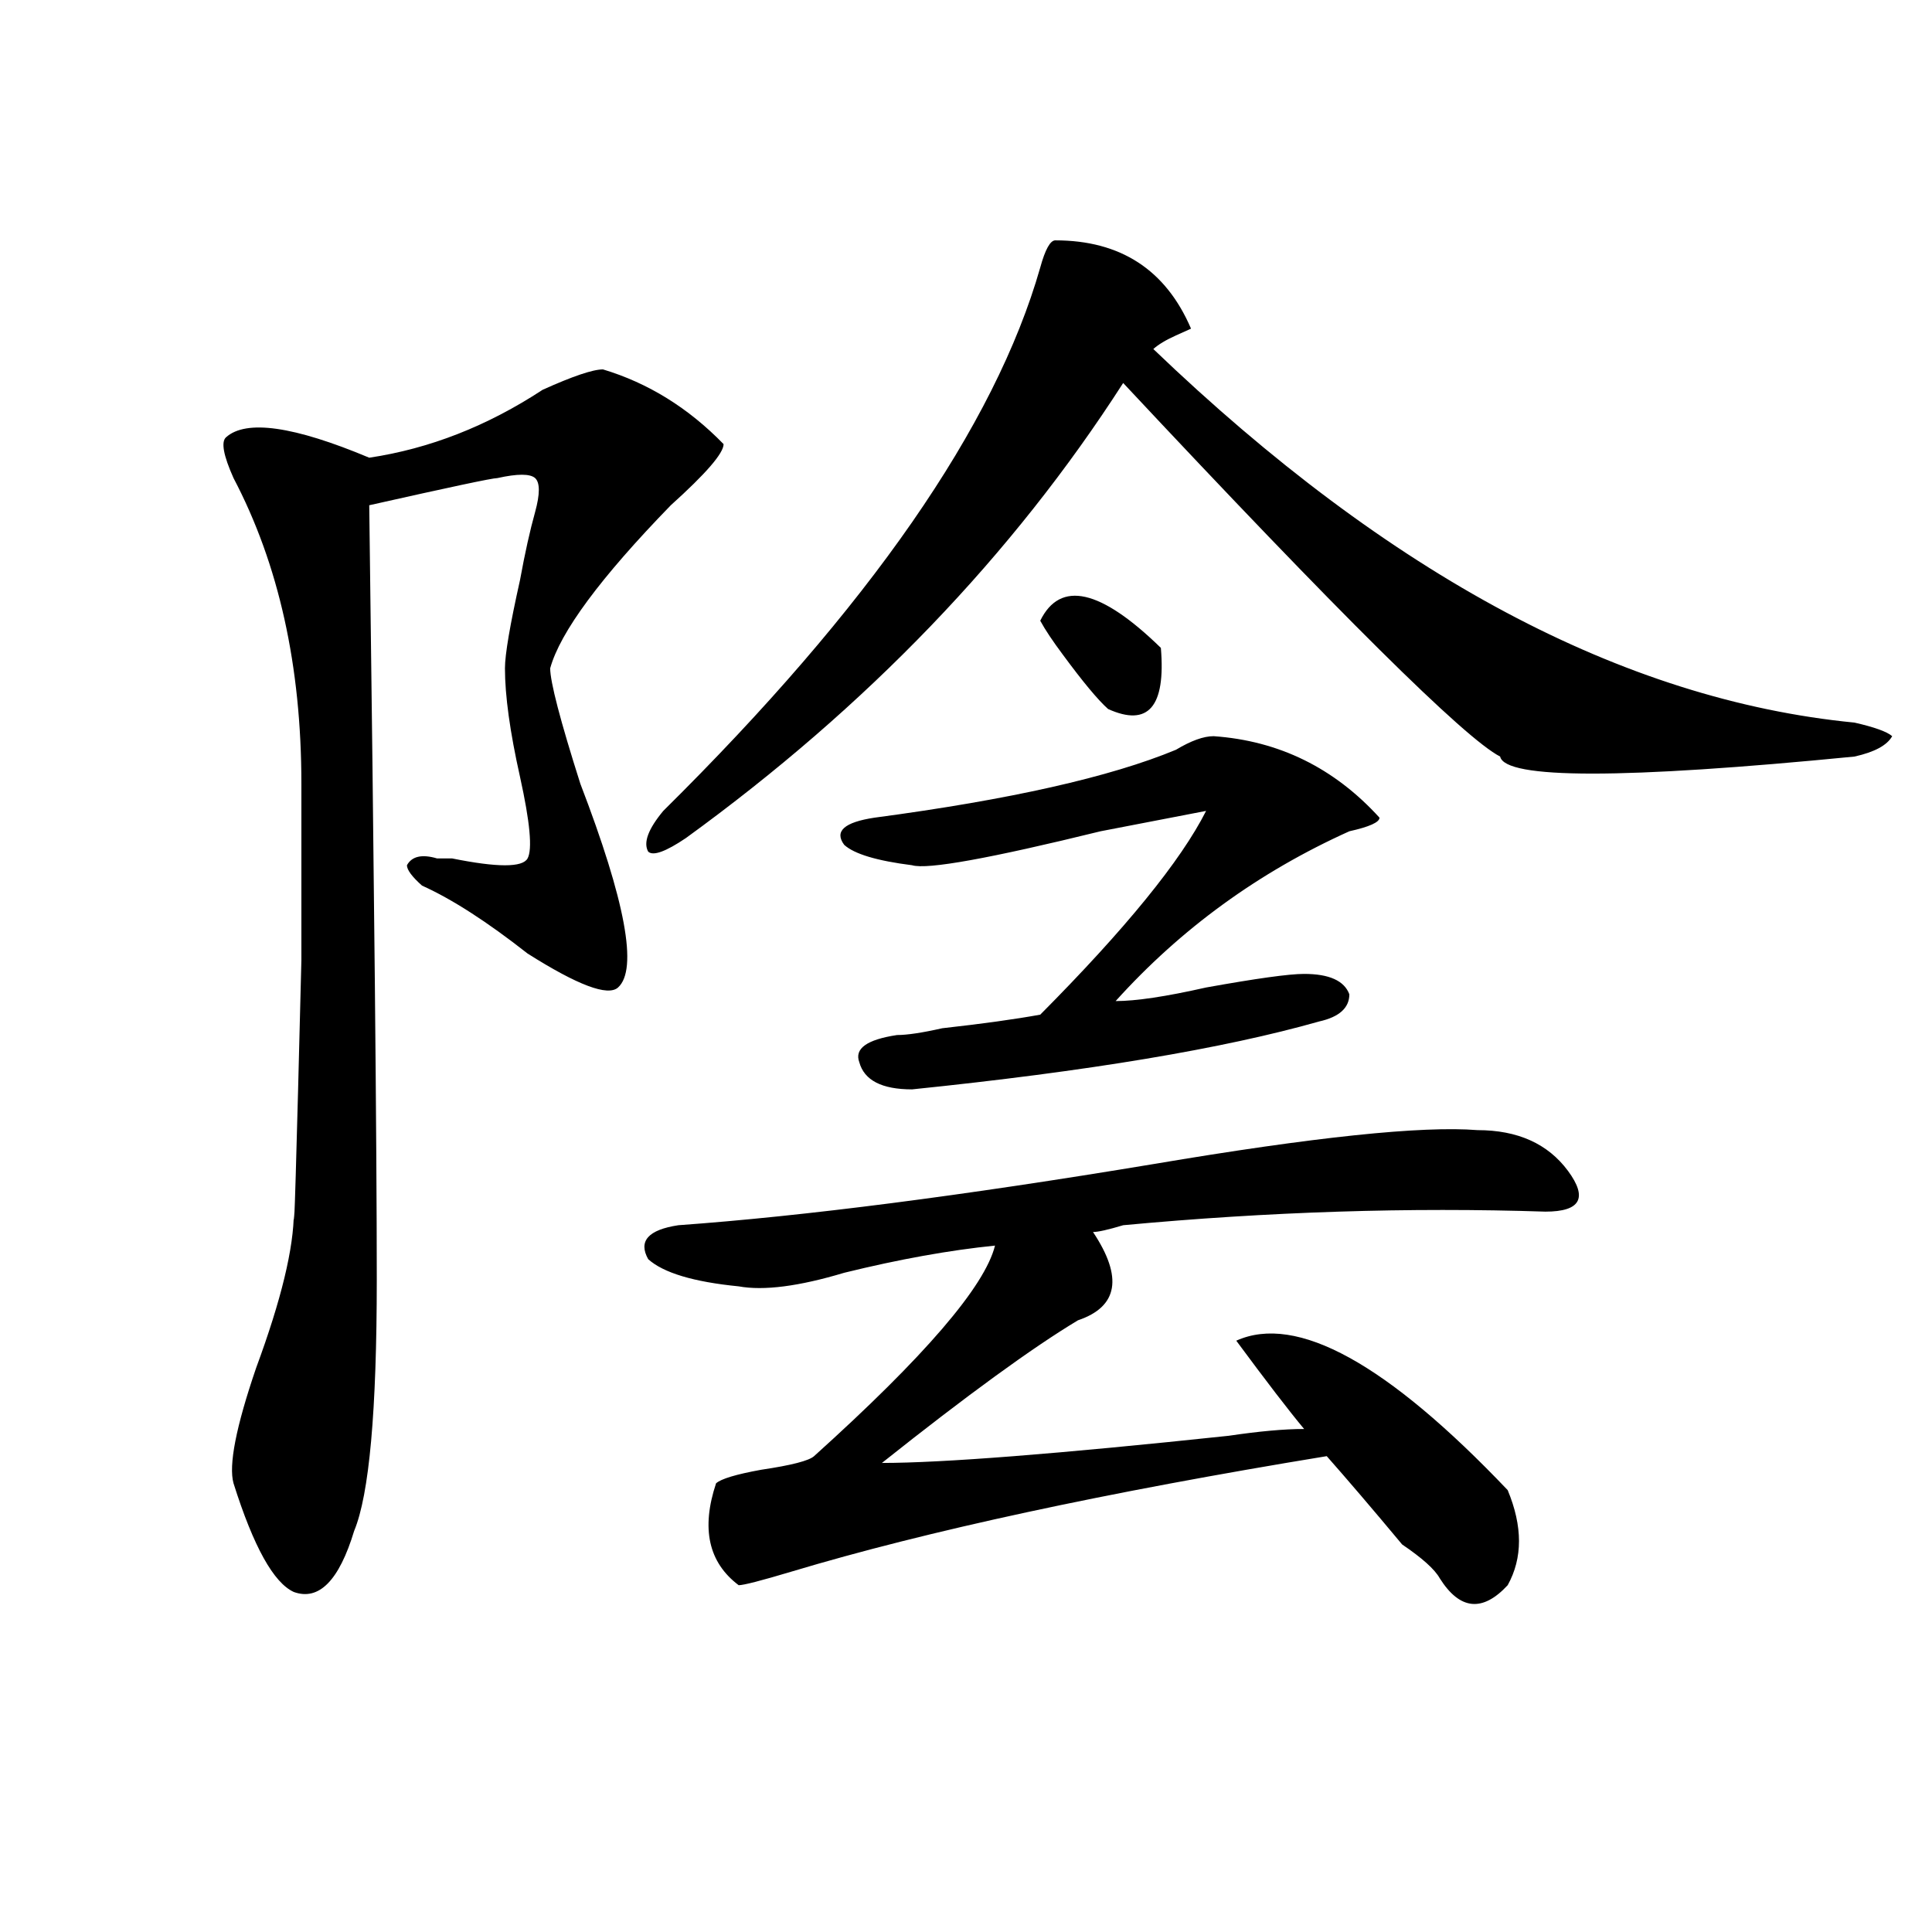 <?xml version="1.0" encoding="utf-8"?>
<!-- Generator: Adobe Illustrator 16.0.0, SVG Export Plug-In . SVG Version: 6.00 Build 0)  -->
<!DOCTYPE svg PUBLIC "-//W3C//DTD SVG 1.1//EN" "http://www.w3.org/Graphics/SVG/1.1/DTD/svg11.dtd">
<svg version="1.1" id="图层_1" xmlns="http://www.w3.org/2000/svg" xmlns:xlink="http://www.w3.org/1999/xlink" x="0px" y="0px"
	 width="1000px" height="1000px" viewBox="0 0 1000 1000" enable-background="new 0 0 1000 1000" xml:space="preserve">
<path d="M312.09,191.203c23.414,7.031,44.206,19.94,62.438,38.672c0,4.724-9.146,15.271-27.316,31.641
	c-36.462,37.519-57.255,65.644-62.438,84.375c0,7.031,5.183,26.972,15.609,59.766c23.414,60.974,29.878,96.13,19.512,105.469
	c-5.243,4.724-20.853-1.153-46.828-17.578c-20.853-16.37-39.023-28.125-54.633-35.156c-5.243-4.669-7.805-8.185-7.805-10.547
	c2.562-4.669,7.805-5.823,15.609-3.516c2.562,0,5.183,0,7.805,0c23.414,4.724,36.401,4.724,39.023,0
	c2.562-4.669,1.28-18.731-3.902-42.188c-5.243-23.401-7.805-42.188-7.805-56.25c0-7.031,2.562-22.247,7.805-45.703
	c2.562-14.063,5.183-25.763,7.805-35.156c2.562-9.339,2.562-15.216,0-17.578c-2.622-2.308-9.146-2.308-19.512,0
	c-2.622,0-24.755,4.724-66.34,14.063c2.562,196.875,3.902,330.469,3.902,400.781c0,68.005-3.902,111.347-11.707,130.078
	c-7.805,25.763-18.231,36.31-31.219,31.641c-10.427-4.725-20.853-23.401-31.219-56.25c-2.622-9.339,1.28-29.278,11.707-59.766
	c12.987-35.156,19.512-62.073,19.512-80.859c0,18.786,1.28-24.609,3.902-130.078c0-39.825,0-70.313,0-91.406
	c0-60.919-11.707-113.653-35.121-158.203c-5.243-11.7-6.524-18.731-3.902-21.094c10.366-9.339,35.121-5.823,74.145,10.547
	c31.219-4.669,61.097-16.37,89.754-35.156C296.48,194.719,306.847,191.203,312.09,191.203z M764.762,584.953
	c20.792,0,36.401,7.031,46.828,21.094c10.366,14.063,6.464,21.094-11.707,21.094c-70.242-2.308-143.106,0-218.531,7.031
	c-7.805,2.362-13.048,3.516-15.609,3.516c15.609,23.456,12.987,38.672-7.805,45.703c-23.414,14.063-57.255,38.672-101.461,73.828
	c31.219,0,91.034-4.669,179.508-14.063c15.609-2.308,28.597-3.516,39.023-3.516c-7.805-9.339-19.512-24.609-35.121-45.703
	c31.219-14.063,78.047,11.755,140.484,77.344c7.805,18.786,7.805,35.156,0,49.219c-13.048,14.063-24.755,12.854-35.121-3.516
	c-2.622-4.725-9.146-10.547-19.512-17.578c-15.609-18.731-28.657-33.948-39.023-45.703
	c-114.509,18.786-206.824,38.672-277.066,59.766c-15.609,4.669-24.755,7.031-27.316,7.031
	c-15.609-11.756-19.512-29.278-11.707-52.734c2.562-2.308,10.366-4.669,23.414-7.031c15.609-2.308,24.694-4.669,27.316-7.031
	c57.194-51.526,88.413-87.891,93.656-108.984c-23.414,2.362-49.45,7.031-78.047,14.063c-23.414,7.031-41.646,9.394-54.633,7.031
	c-23.414-2.308-39.023-7.031-46.828-14.063c-5.243-9.339,0-15.216,15.609-17.578c64.999-4.669,146.948-15.216,245.848-31.641
	C680.19,588.469,736.104,582.646,764.762,584.953z M546.23,124.406c33.78,0,57.194,15.271,70.242,45.703l-7.805,3.516
	c-5.243,2.362-9.146,4.724-11.707,7.031C719.214,297.88,840.187,362.315,959.879,374.016c10.366,2.362,16.89,4.724,19.512,7.031
	c-2.622,4.724-9.146,8.239-19.512,10.547c-119.692,11.755-180.849,11.755-183.41,0c-18.231-9.339-83.29-73.828-195.117-193.359
	c-57.255,89.099-132.68,167.597-226.336,235.547c-10.427,7.031-16.95,9.394-19.512,7.031c-2.622-4.669,0-11.7,7.805-21.094
	c106.644-105.469,171.703-199.183,195.117-281.25C540.987,129.13,543.608,124.406,546.23,124.406z M628.18,381.047
	c33.78,2.362,62.438,16.425,85.852,42.188c0,2.362-5.243,4.724-15.609,7.031c-46.828,21.094-87.192,50.427-120.973,87.891
	c10.366,0,25.976-2.308,46.828-7.031c25.976-4.669,42.926-7.031,50.73-7.031c12.987,0,20.792,3.516,23.414,10.547
	c0,7.031-5.243,11.755-15.609,14.063c-49.45,14.063-119.692,25.817-210.727,35.156c-15.609,0-24.755-4.669-27.316-14.063
	c-2.622-7.031,3.902-11.7,19.512-14.063c5.183,0,12.987-1.153,23.414-3.516c20.792-2.308,37.683-4.669,50.73-7.031
	c44.206-44.495,72.804-79.651,85.852-105.469l-54.633,10.547c-57.255,14.063-89.754,19.94-97.559,17.578
	c-18.231-2.308-29.938-5.823-35.121-10.547c-5.243-7.031,0-11.7,15.609-14.063c70.242-9.339,122.253-21.094,156.094-35.156
	C616.473,383.409,622.937,381.047,628.18,381.047z M538.426,321.281c10.366-21.094,31.219-16.37,62.438,14.063
	c2.562,30.487-6.524,41.034-27.316,31.641c-5.243-4.669-13.048-14.063-23.414-28.125
	C544.89,331.828,540.987,326.005,538.426,321.281z"/>
</svg>
